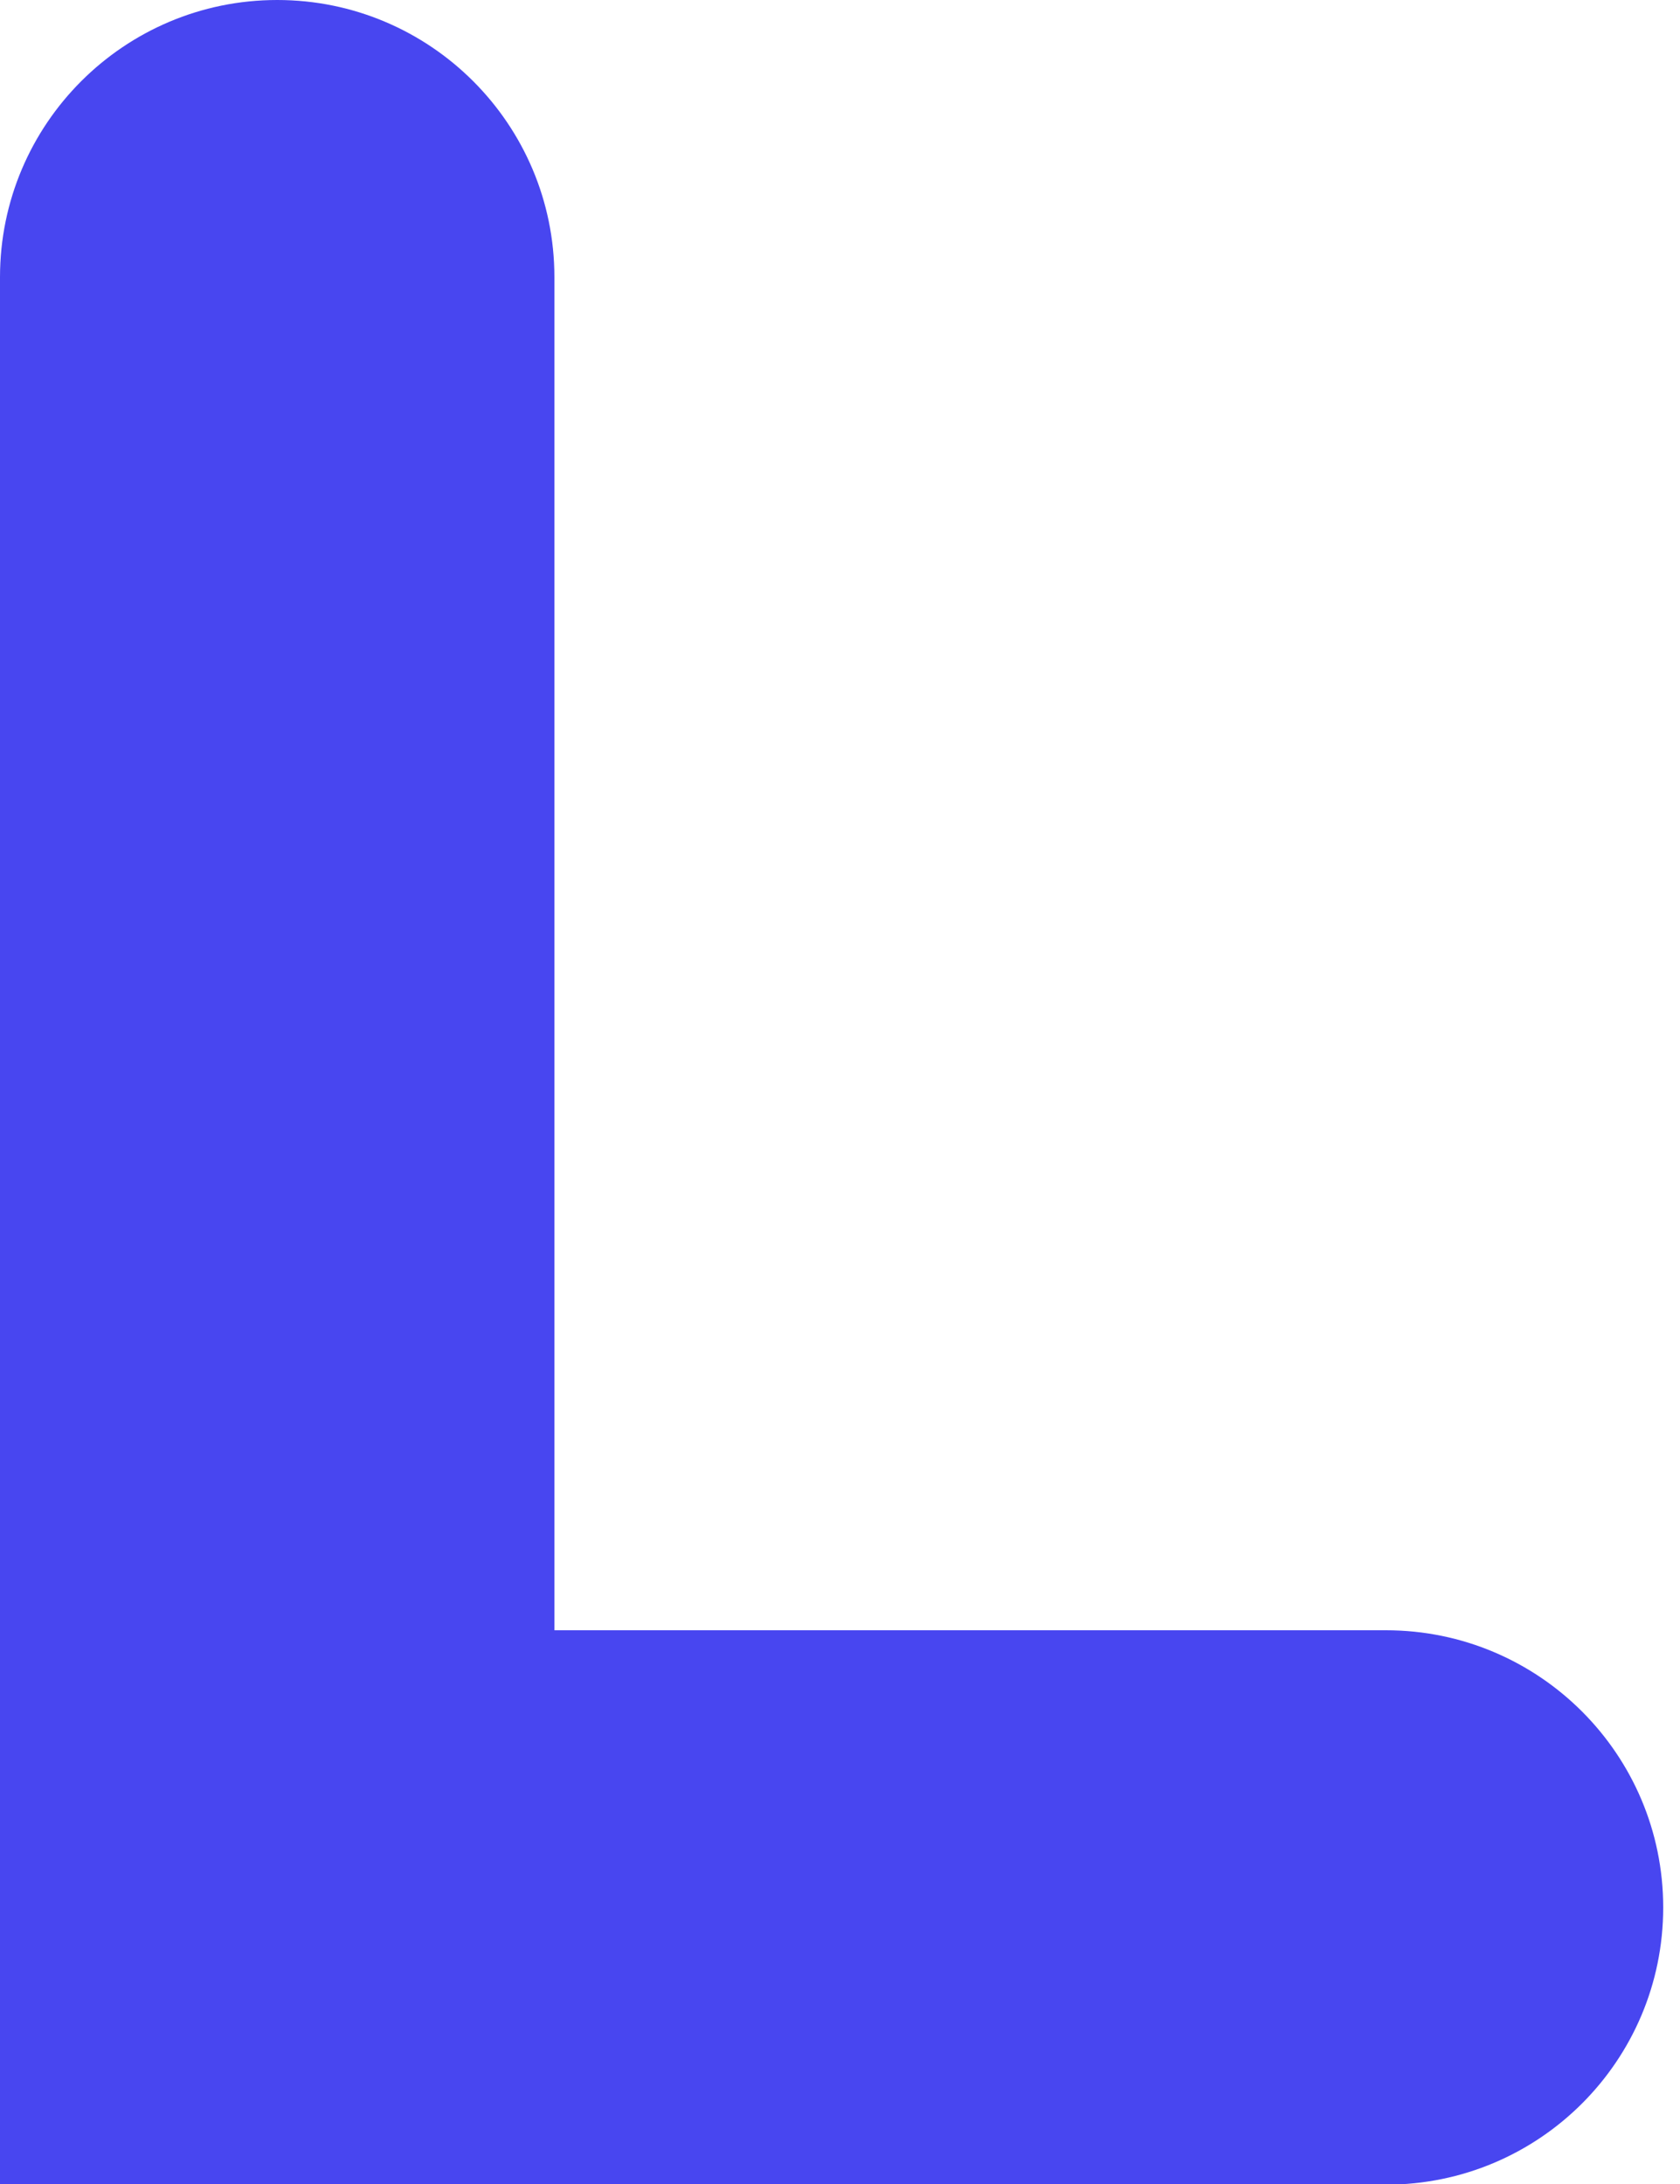 <?xml version="1.0" encoding="utf-8"?>
<svg xmlns="http://www.w3.org/2000/svg" fill="none" height="100%" overflow="visible" preserveAspectRatio="none" style="display: block;" viewBox="0 0 10 13" width="100%">
<path clip-rule="evenodd" d="M1.65 0C2.561 0 3.3 0.739 3.3 1.65V9.704H8.25C9.161 9.704 9.9 10.443 9.9 11.354C9.9 12.266 9.161 13.004 8.25 13.004H0V1.65C0 0.739 0.739 0 1.65 0Z" fill="#4846F0" fill-rule="evenodd" id="Vector 165 (Stroke)"/>
</svg>